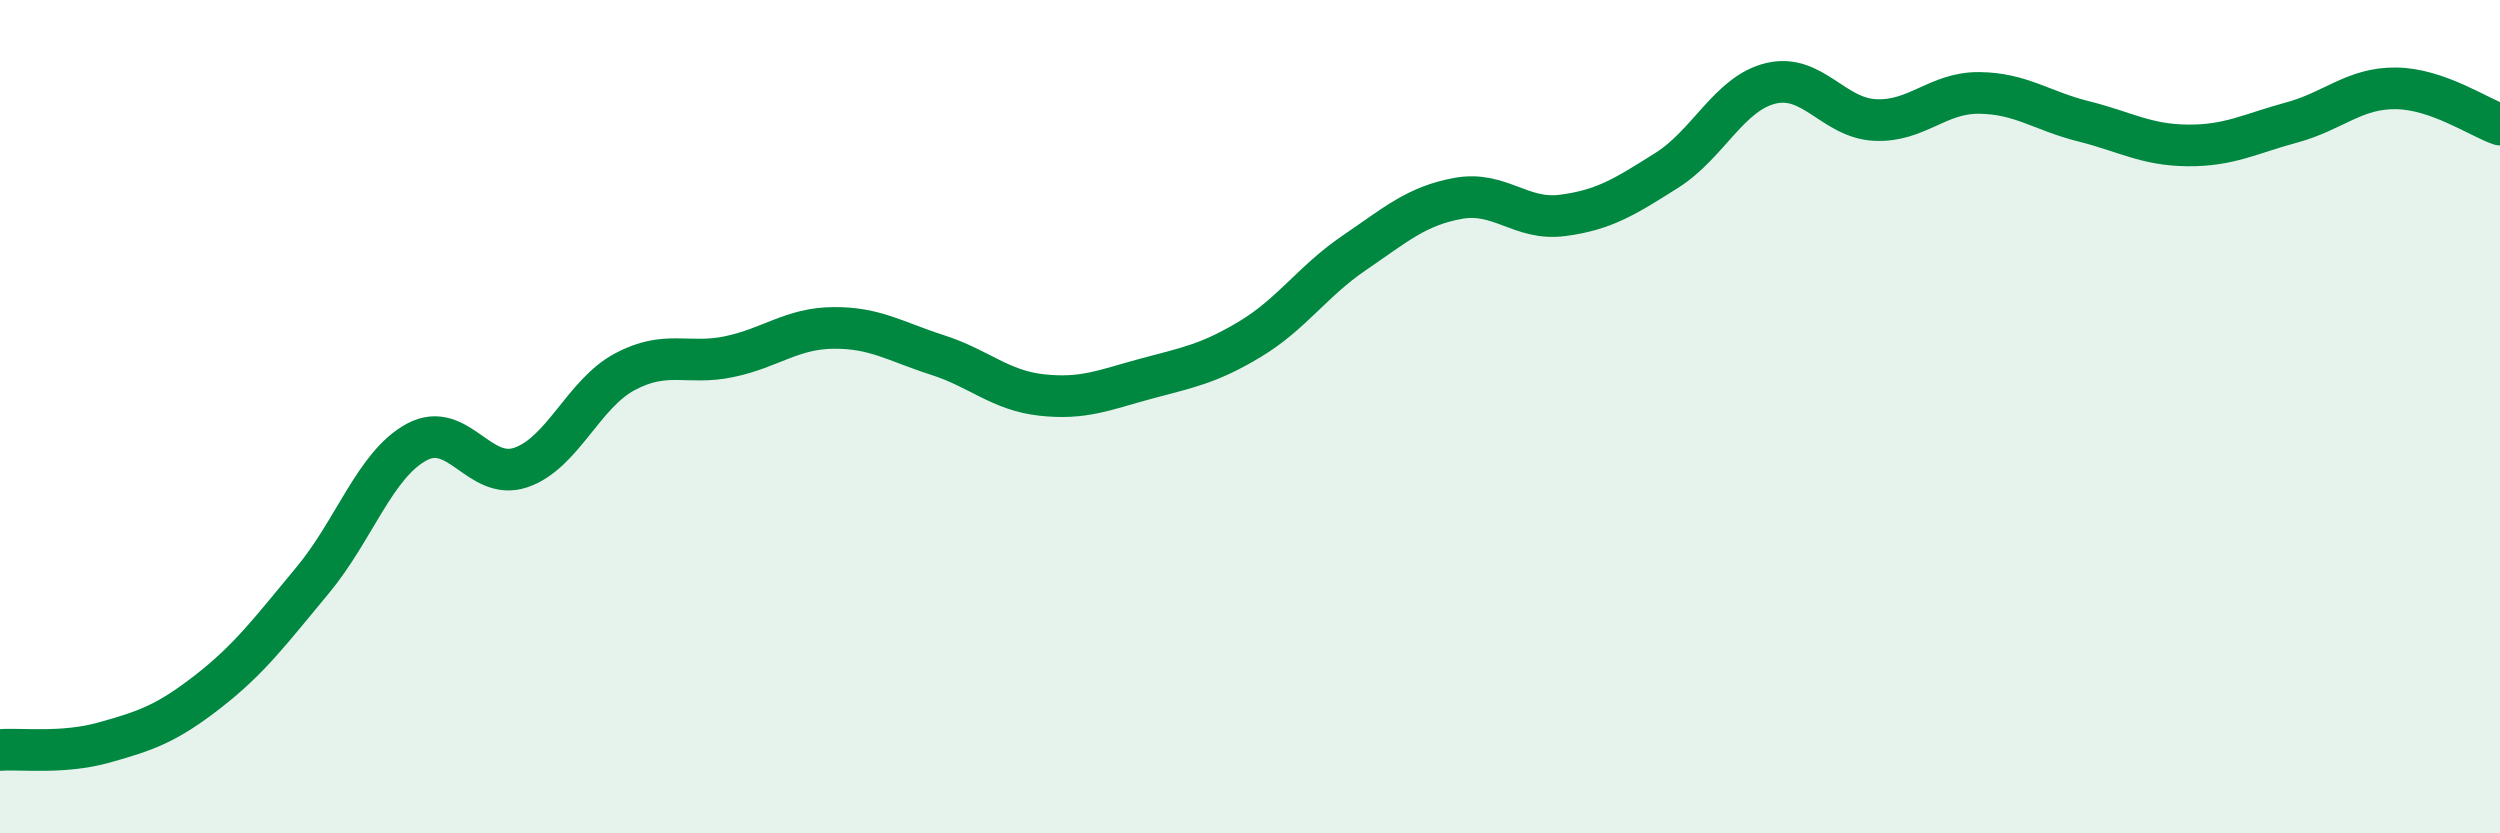 
    <svg width="60" height="20" viewBox="0 0 60 20" xmlns="http://www.w3.org/2000/svg">
      <path
        d="M 0,18 C 0.5,17.96 1.5,18.1 2.5,17.82 C 3.5,17.54 4,17.37 5,16.59 C 6,15.81 6.5,15.13 7.5,13.93 C 8.5,12.73 9,11.15 10,10.61 C 11,10.07 11.5,11.56 12.5,11.22 C 13.5,10.88 14,9.45 15,8.92 C 16,8.39 16.5,8.77 17.5,8.56 C 18.5,8.35 19,7.88 20,7.87 C 21,7.86 21.5,8.2 22.5,8.52 C 23.5,8.84 24,9.37 25,9.48 C 26,9.59 26.5,9.36 27.5,9.09 C 28.5,8.82 29,8.74 30,8.14 C 31,7.54 31.5,6.75 32.5,6.07 C 33.5,5.39 34,4.94 35,4.76 C 36,4.58 36.5,5.3 37.5,5.17 C 38.5,5.04 39,4.72 40,4.09 C 41,3.46 41.5,2.24 42.5,2 C 43.5,1.76 44,2.83 45,2.88 C 46,2.93 46.5,2.22 47.5,2.23 C 48.5,2.24 49,2.66 50,2.91 C 51,3.16 51.5,3.48 52.5,3.49 C 53.5,3.5 54,3.21 55,2.94 C 56,2.67 56.5,2.11 57.5,2.12 C 58.5,2.13 59.5,2.82 60,2.99L60 20L0 20Z"
        fill="#008740"
        opacity="0.1"
        stroke-linecap="round"
        stroke-linejoin="round"
      />
      <path
        d="M 0,18 C 0.5,17.96 1.5,18.1 2.5,17.82 C 3.5,17.54 4,17.37 5,16.59 C 6,15.81 6.5,15.13 7.5,13.93 C 8.5,12.73 9,11.15 10,10.61 C 11,10.07 11.5,11.56 12.5,11.22 C 13.5,10.88 14,9.45 15,8.92 C 16,8.39 16.5,8.77 17.5,8.56 C 18.5,8.35 19,7.88 20,7.87 C 21,7.86 21.5,8.2 22.5,8.52 C 23.5,8.84 24,9.37 25,9.48 C 26,9.59 26.5,9.36 27.5,9.09 C 28.5,8.82 29,8.74 30,8.14 C 31,7.54 31.5,6.75 32.5,6.07 C 33.5,5.39 34,4.94 35,4.76 C 36,4.58 36.5,5.3 37.5,5.17 C 38.5,5.04 39,4.72 40,4.09 C 41,3.46 41.5,2.24 42.5,2 C 43.5,1.76 44,2.83 45,2.88 C 46,2.93 46.5,2.22 47.5,2.23 C 48.5,2.24 49,2.66 50,2.91 C 51,3.16 51.5,3.48 52.5,3.49 C 53.5,3.5 54,3.21 55,2.94 C 56,2.67 56.5,2.11 57.5,2.12 C 58.5,2.13 59.5,2.82 60,2.99"
        stroke="#008740"
        stroke-width="1"
        fill="none"
        stroke-linecap="round"
        stroke-linejoin="round"
      />
    </svg>
  